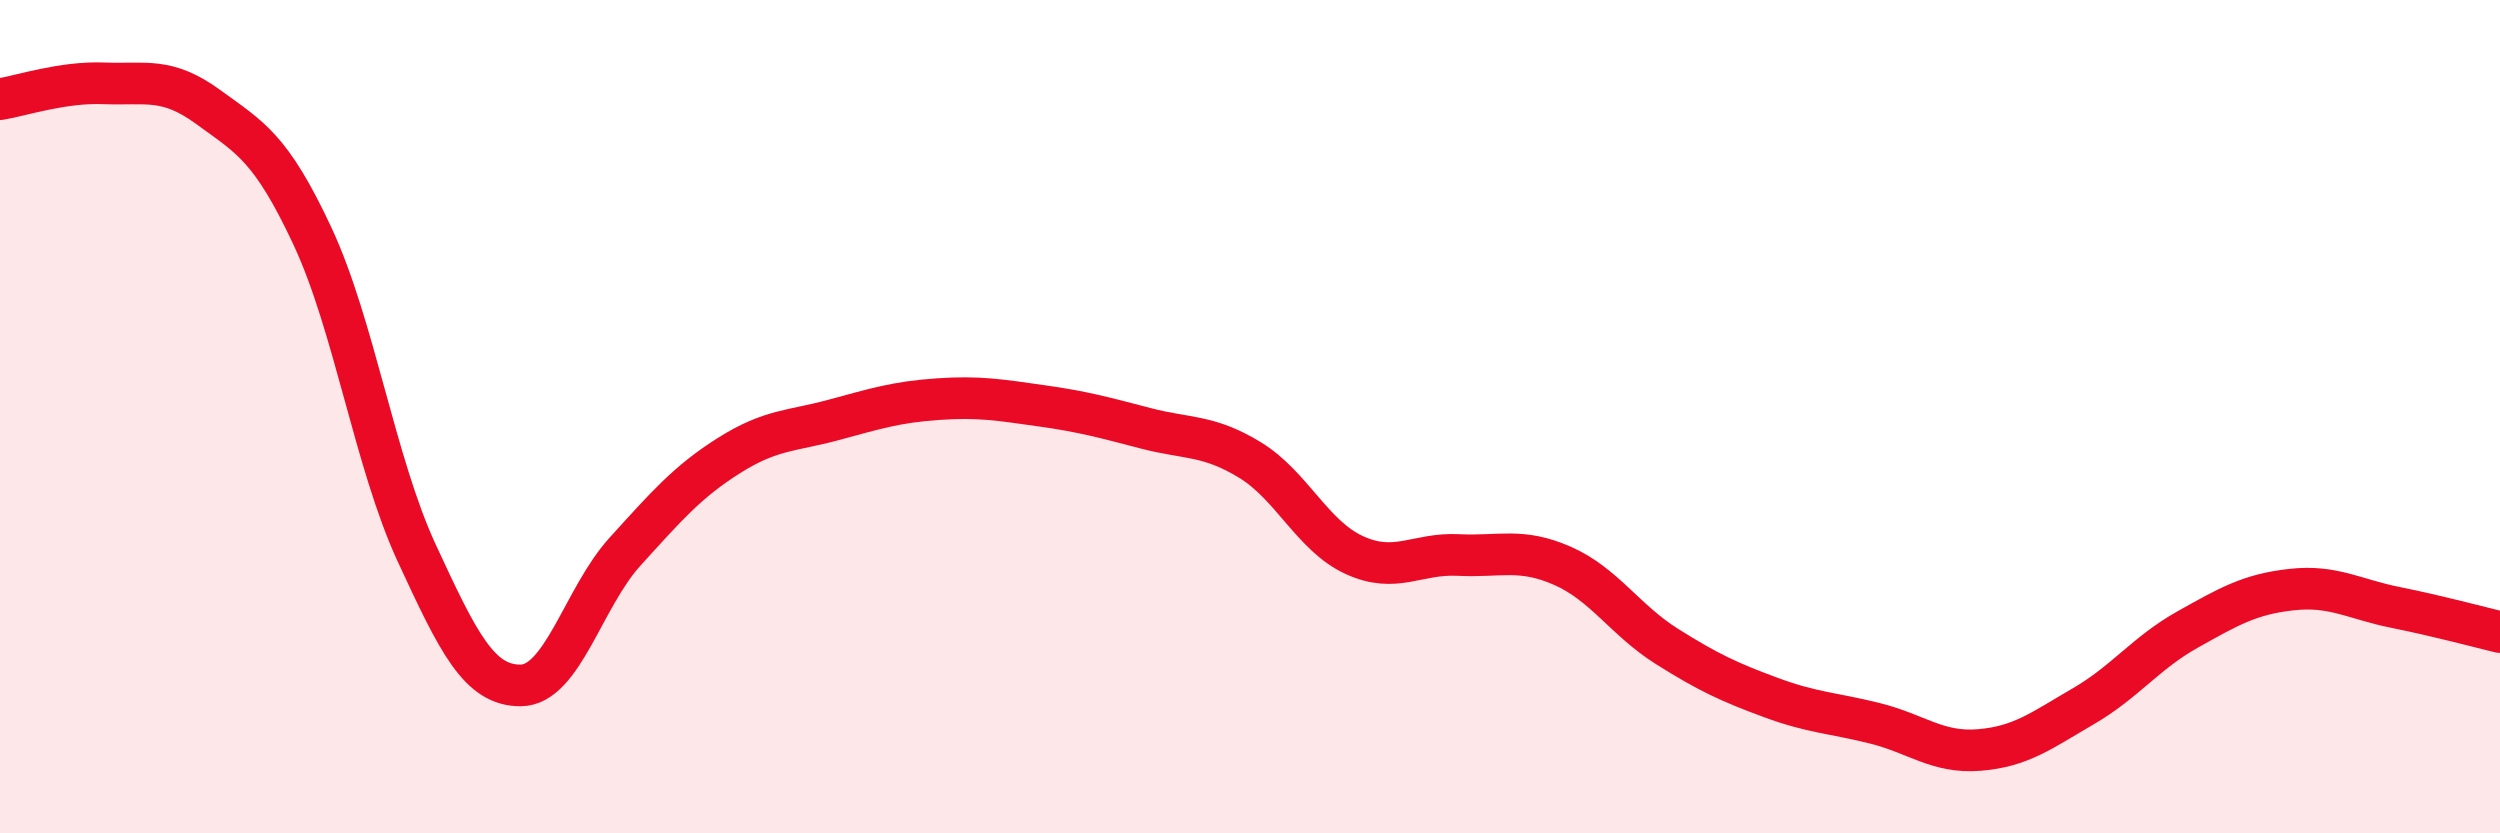 
    <svg width="60" height="20" viewBox="0 0 60 20" xmlns="http://www.w3.org/2000/svg">
      <path
        d="M 0,2.38 C 0.5,2.3 1.5,1.96 2.5,2 C 3.5,2.04 4,1.84 5,2.57 C 6,3.3 6.5,3.53 7.5,5.67 C 8.5,7.81 9,11.11 10,13.27 C 11,15.43 11.5,16.46 12.5,16.45 C 13.5,16.44 14,14.34 15,13.24 C 16,12.14 16.5,11.56 17.5,10.93 C 18.5,10.3 19,10.35 20,10.08 C 21,9.81 21.5,9.65 22.5,9.58 C 23.5,9.51 24,9.6 25,9.74 C 26,9.88 26.5,10.02 27.5,10.28 C 28.5,10.54 29,10.43 30,11.04 C 31,11.65 31.5,12.86 32.5,13.32 C 33.5,13.78 34,13.27 35,13.32 C 36,13.37 36.5,13.14 37.5,13.58 C 38.5,14.02 39,14.88 40,15.51 C 41,16.14 41.5,16.37 42.5,16.74 C 43.5,17.11 44,17.11 45,17.36 C 46,17.61 46.5,18.08 47.5,18 C 48.5,17.92 49,17.53 50,16.95 C 51,16.37 51.5,15.67 52.5,15.11 C 53.5,14.55 54,14.26 55,14.15 C 56,14.04 56.5,14.38 57.5,14.58 C 58.5,14.78 59.5,15.05 60,15.17L60 20L0 20Z"
        fill="#EB0A25"
        opacity="0.1"
        stroke-linecap="round"
        stroke-linejoin="round"
      />
      <path
        d="M 0,2.38 C 0.5,2.3 1.5,1.96 2.5,2 C 3.5,2.04 4,1.84 5,2.57 C 6,3.3 6.5,3.53 7.5,5.67 C 8.5,7.81 9,11.11 10,13.27 C 11,15.43 11.5,16.46 12.5,16.45 C 13.5,16.44 14,14.34 15,13.24 C 16,12.14 16.5,11.56 17.5,10.93 C 18.5,10.3 19,10.35 20,10.08 C 21,9.81 21.5,9.65 22.5,9.58 C 23.5,9.51 24,9.6 25,9.74 C 26,9.88 26.5,10.02 27.5,10.28 C 28.5,10.54 29,10.43 30,11.04 C 31,11.65 31.5,12.86 32.5,13.32 C 33.5,13.78 34,13.27 35,13.32 C 36,13.37 36.5,13.14 37.5,13.58 C 38.5,14.02 39,14.88 40,15.51 C 41,16.14 41.5,16.37 42.5,16.74 C 43.5,17.11 44,17.11 45,17.36 C 46,17.61 46.5,18.08 47.5,18 C 48.5,17.92 49,17.53 50,16.95 C 51,16.37 51.5,15.67 52.5,15.11 C 53.5,14.55 54,14.26 55,14.15 C 56,14.04 56.5,14.38 57.5,14.58 C 58.5,14.78 59.5,15.05 60,15.17"
        stroke="#EB0A25"
        stroke-width="1"
        fill="none"
        stroke-linecap="round"
        stroke-linejoin="round"
      />
    </svg>
  